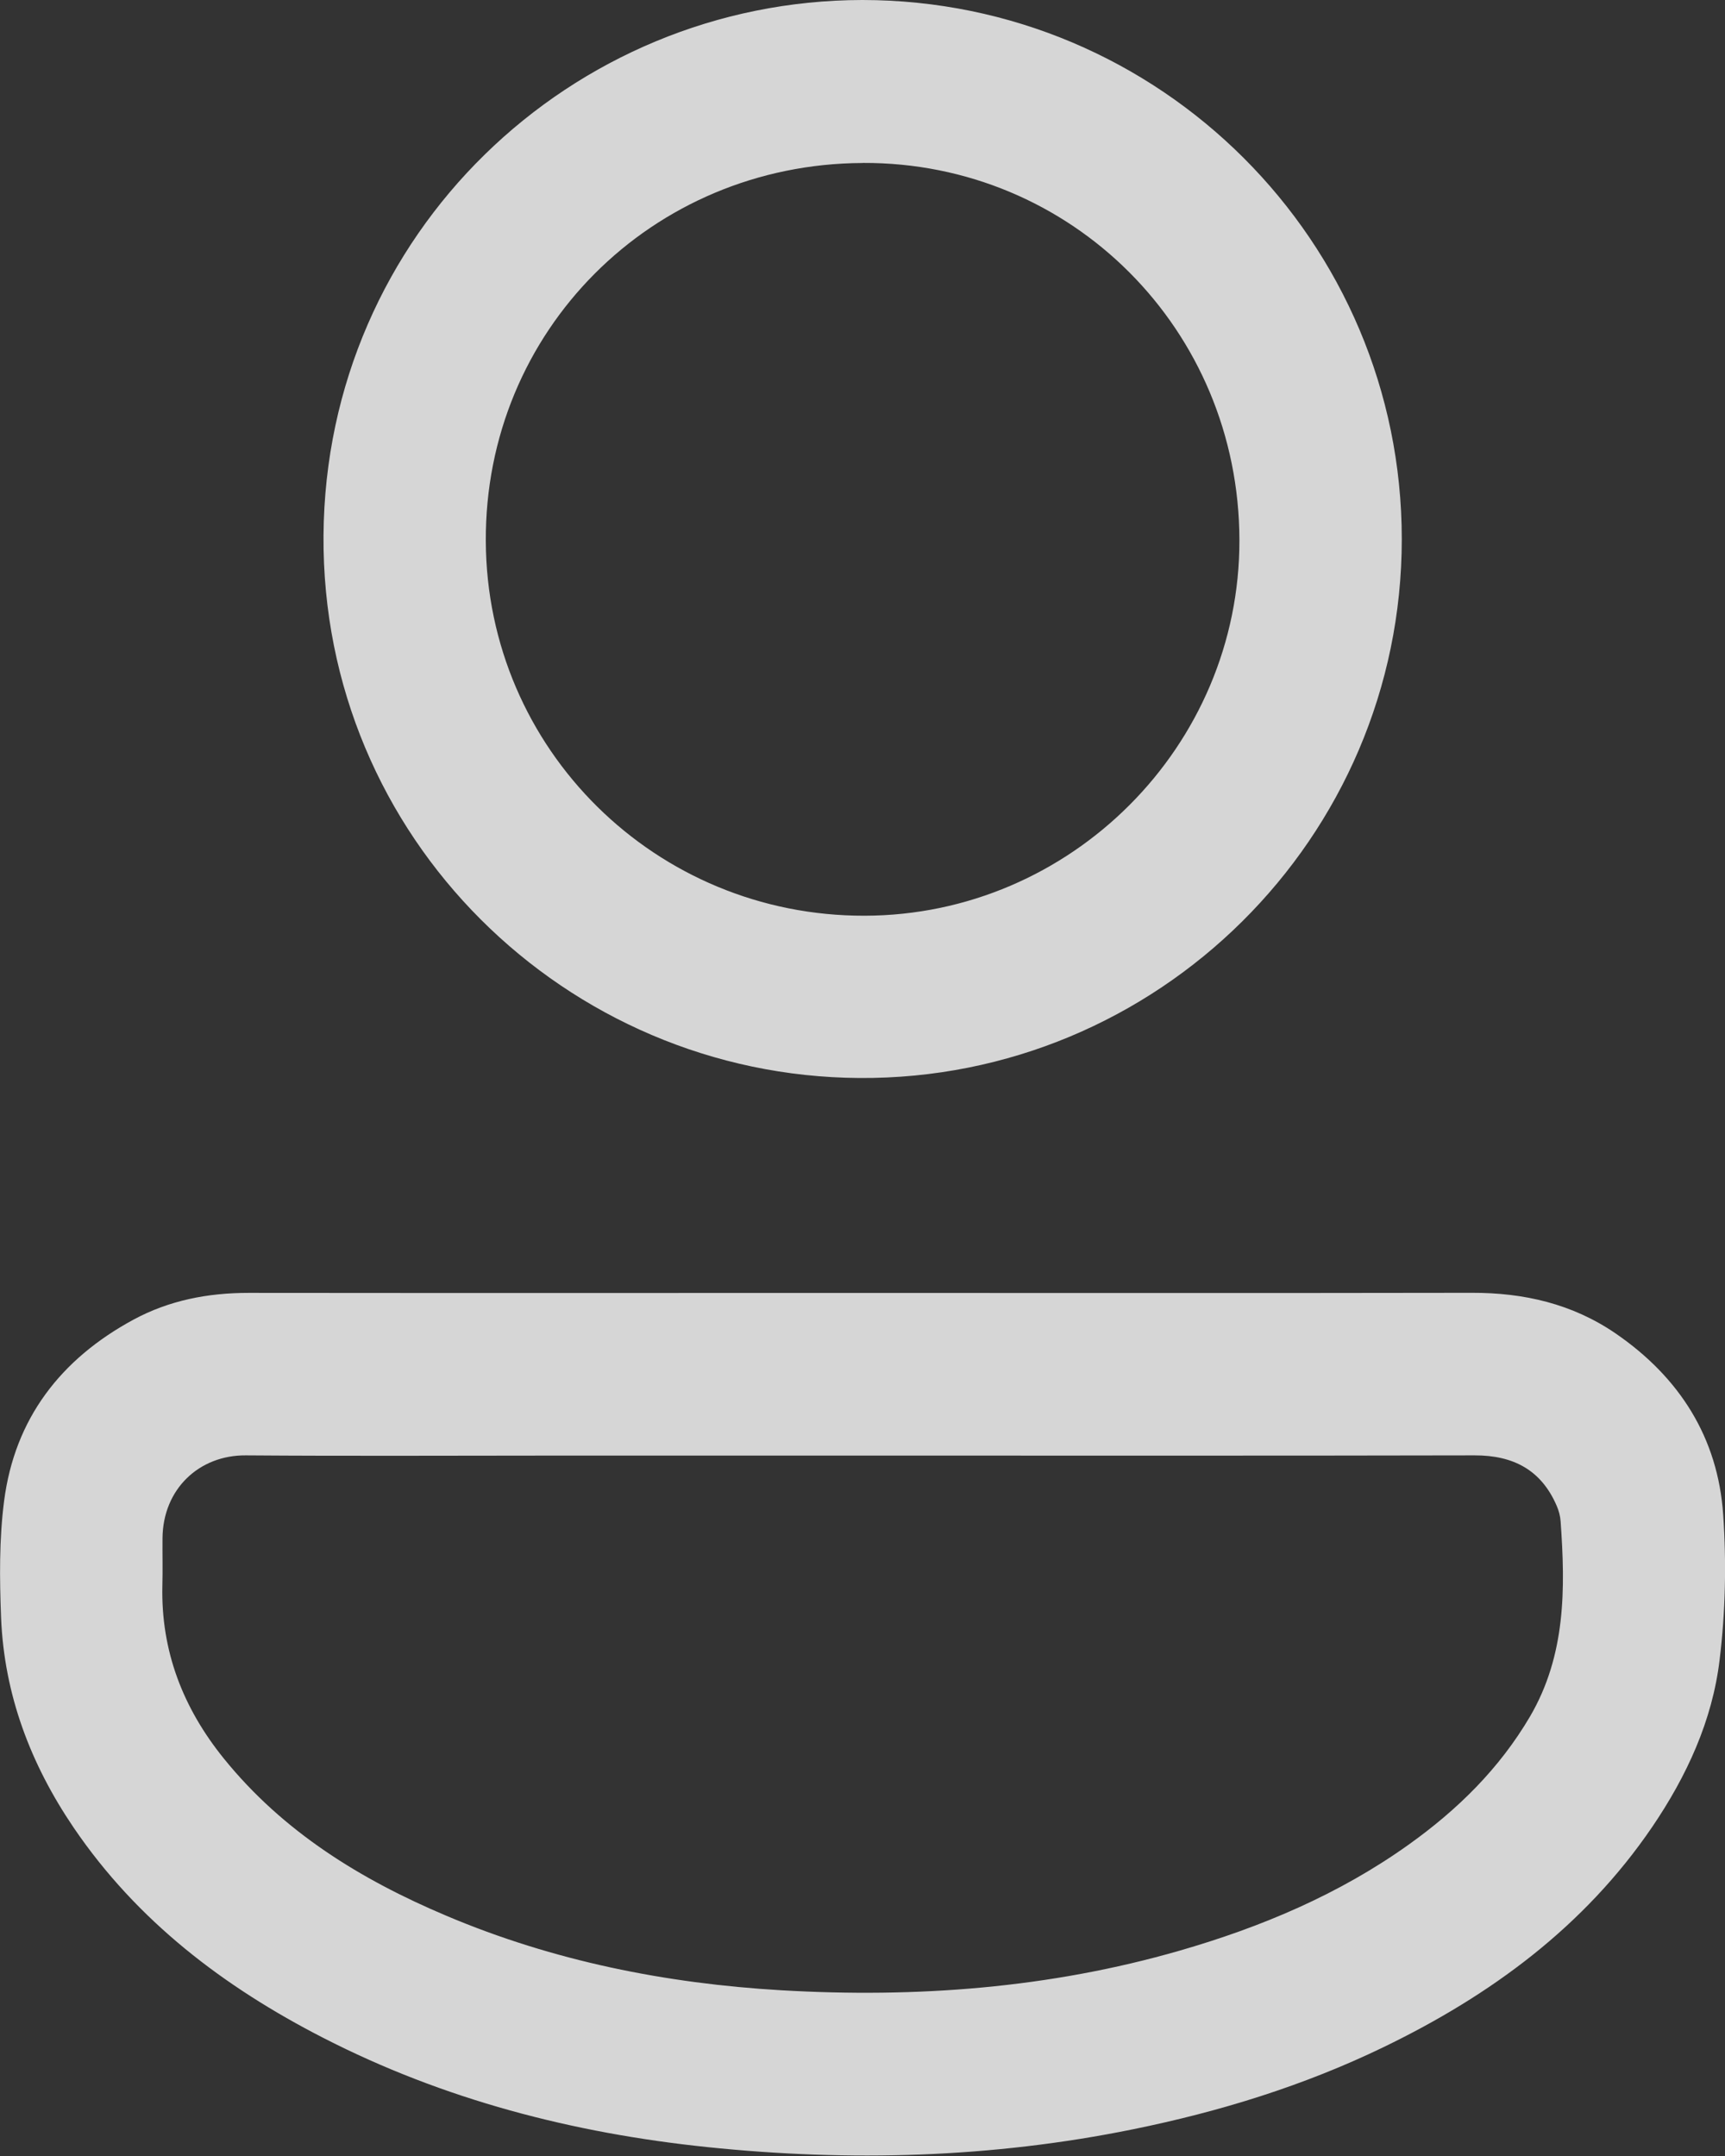 <svg width="24" height="30" viewBox="0 0 24 30" fill="none" xmlns="http://www.w3.org/2000/svg">
<rect x="0" y="0" width="24" height="30" fill="#333333" stroke="none"/>
<g clip-path="url(#clip0_1_119)">
<path d="M12.004 17.991C14.829 17.991 17.652 17.994 20.476 17.989C21.202 17.987 21.876 18.142 22.479 18.555C23.366 19.164 23.902 20.003 23.975 21.079C24.021 21.748 24.006 22.431 23.925 23.096C23.824 23.942 23.468 24.713 22.988 25.42C22.043 26.809 20.74 27.764 19.25 28.485C18.14 29.022 16.973 29.382 15.765 29.628C13.801 30.028 11.823 30.082 9.839 29.876C7.974 29.682 6.175 29.217 4.497 28.356C3.116 27.648 1.908 26.731 1.025 25.431C0.425 24.547 0.058 23.579 0.015 22.508C-0.006 21.968 -0.012 21.42 0.057 20.886C0.205 19.738 0.846 18.91 1.856 18.363C2.355 18.093 2.894 17.99 3.458 17.99C6.307 17.993 9.157 17.991 12.006 17.991H12.004ZM12.007 20.254C10.595 20.254 9.183 20.254 7.771 20.254C6.32 20.254 4.871 20.262 3.42 20.251C2.773 20.246 2.267 20.717 2.261 21.403C2.259 21.623 2.265 21.845 2.259 22.065C2.238 22.975 2.548 23.769 3.114 24.469C3.939 25.49 5.021 26.155 6.212 26.658C7.701 27.288 9.266 27.6 10.871 27.694C12.743 27.803 14.598 27.666 16.411 27.143C17.548 26.815 18.629 26.36 19.598 25.668C20.276 25.184 20.859 24.613 21.287 23.885C21.786 23.031 21.78 22.107 21.713 21.17C21.708 21.096 21.688 21.02 21.658 20.952C21.443 20.453 21.053 20.25 20.518 20.251C17.681 20.257 14.844 20.254 12.007 20.254H12.007Z" fill="white" fill-opacity="0.8"/>
<path d="M11.998 0C16.143 0.002 19.503 3.363 19.503 7.502C19.503 11.662 16.099 15.027 11.957 15C7.883 14.975 4.472 11.663 4.501 7.451C4.531 3.246 7.954 0.005 11.998 0ZM12.004 2.268C9.067 2.279 6.744 4.609 6.759 7.53C6.772 10.424 9.122 12.748 12.029 12.742C14.9 12.736 17.25 10.382 17.244 7.515C17.239 4.588 14.91 2.255 12.004 2.267V2.268Z" fill="white" fill-opacity="0.8"/>
</g>
<defs>
<clipPath id="clip0_1_119">
<rect width="24" height="29.994" fill="white"/>
</clipPath>
</defs>
</svg>
